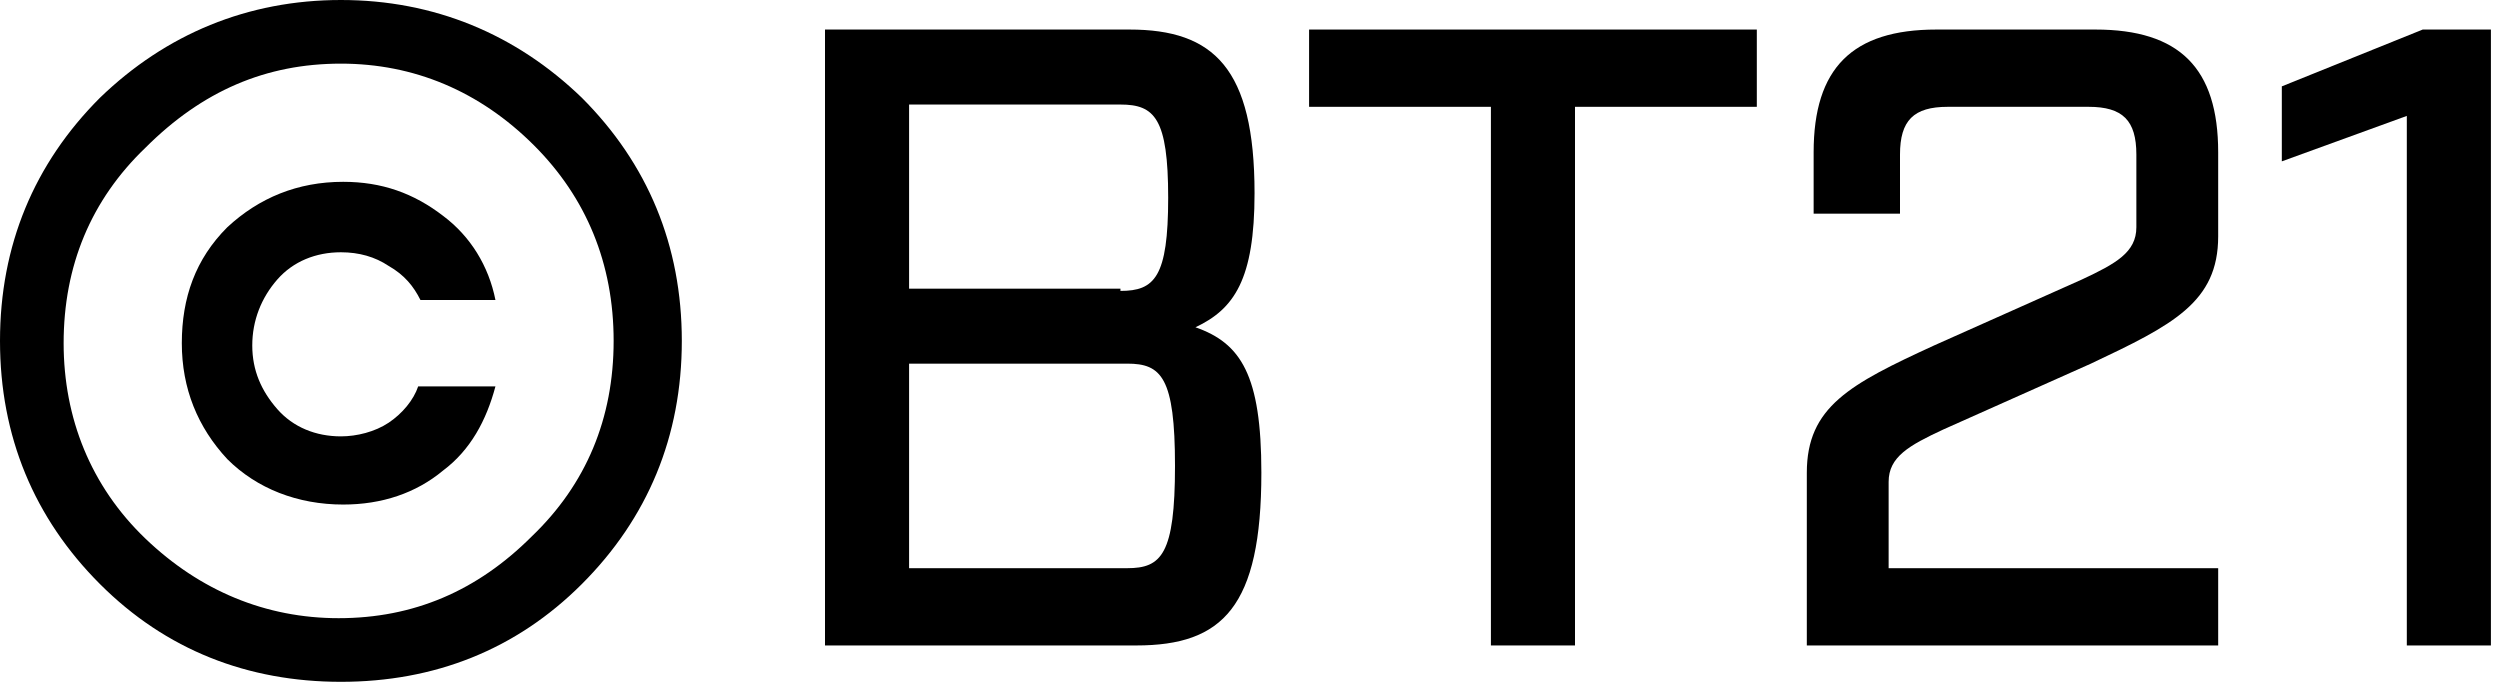 <?xml version="1.0" encoding="utf-8"?>
<!-- Generator: Adobe Illustrator 26.5.0, SVG Export Plug-In . SVG Version: 6.00 Build 0)  -->
<svg version="1.1" id="レイヤー_1" xmlns="http://www.w3.org/2000/svg" xmlns:xlink="http://www.w3.org/1999/xlink" x="0px"
	 y="0px" viewBox="0 0 110 30" style="enable-background:new 0 0 110 30;" xml:space="preserve">
<path d="M18.5,13.2h3.3c-0.3-1.5-1.1-2.8-2.3-3.7c-1.3-1-2.7-1.5-4.4-1.5c-2,0-3.7,0.7-5.1,2c-1.4,1.4-2,3.1-2,5.1
	c0,2,0.7,3.7,2,5.1c1.3,1.3,3.1,2,5.1,2c1.7,0,3.2-0.5,4.4-1.5c1.2-0.9,1.9-2.2,2.3-3.7h-3.4c-0.2,0.6-0.7,1.2-1.3,1.6
	c-0.6,0.4-1.4,0.6-2.1,0.6c-1.1,0-2.1-0.4-2.8-1.2c-0.7-0.8-1.1-1.7-1.1-2.8c0-1.1,0.4-2.1,1.1-2.9c0.7-0.8,1.7-1.2,2.8-1.2
	c0.8,0,1.5,0.2,2.1,0.6C17.8,12.1,18.2,12.6,18.5,13.2"/>
<path d="M25.6,4.3C22.7,1.5,19.1,0,15,0C10.9,0,7.3,1.5,4.4,4.3C1.5,7.2,0,10.8,0,15c0,4.2,1.5,7.8,4.4,10.7C7.3,28.6,10.9,30,15,30
	c4.1,0,7.7-1.4,10.6-4.3C28.5,22.8,30,19.2,30,15C30,10.8,28.5,7.2,25.6,4.3 M23.4,23.6c-2.4,2.4-5.2,3.6-8.5,3.6
	c-3.2,0-6.1-1.2-8.5-3.5c-2.4-2.3-3.6-5.3-3.6-8.6c0-3.4,1.2-6.3,3.6-8.6C8.9,4,11.7,2.8,15,2.8c3.2,0,6.1,1.2,8.5,3.6
	C25.8,8.7,27,11.6,27,15C27,18.4,25.8,21.3,23.4,23.6"/>
<path d="M49.7,1.3c3.7,0,5.5,1.7,5.5,7.2c0,3.8-0.9,5.1-2.6,5.9c2,0.7,2.9,2.1,2.9,6.4c0,5.9-1.7,7.6-5.5,7.6H36.3V1.3H49.7z
	 M49.3,12.8c1.5,0,2.1-0.6,2.1-4.1c0-3.5-0.6-4.1-2.1-4.1H40v8.1H49.3z M49.6,25c1.5,0,2.1-0.6,2.1-4.5c0-3.9-0.6-4.5-2.1-4.5H40v9
	H49.6z"/>
<polygon points="69.3,4.7 69.3,28.4 65.6,28.4 65.6,4.7 57.6,4.7 57.6,1.3 77.3,1.3 77.3,4.7 "/>
<path d="M83.5,9.4h-3.7V6.7c0-3.7,1.7-5.4,5.4-5.4h7c3.7,0,5.4,1.7,5.4,5.4v3.7c0,2.9-2,3.9-5.6,5.6l-6.5,2.9
	c-1.5,0.7-2.4,1.2-2.4,2.3V25h14.5v3.4H79.5v-7.6c0-2.9,1.9-3.9,5.6-5.6l6.5-2.9c1.5-0.7,2.4-1.2,2.4-2.3V6.8c0-1.5-0.6-2.1-2.1-2.1
	h-6.2c-1.5,0-2.1,0.6-2.1,2.1V9.4z"/>
<polygon points="105.9,5.1 100.4,7.1 100.4,3.8 106.6,1.3 109.6,1.3 109.6,28.4 105.9,28.4 "/>
</svg>
